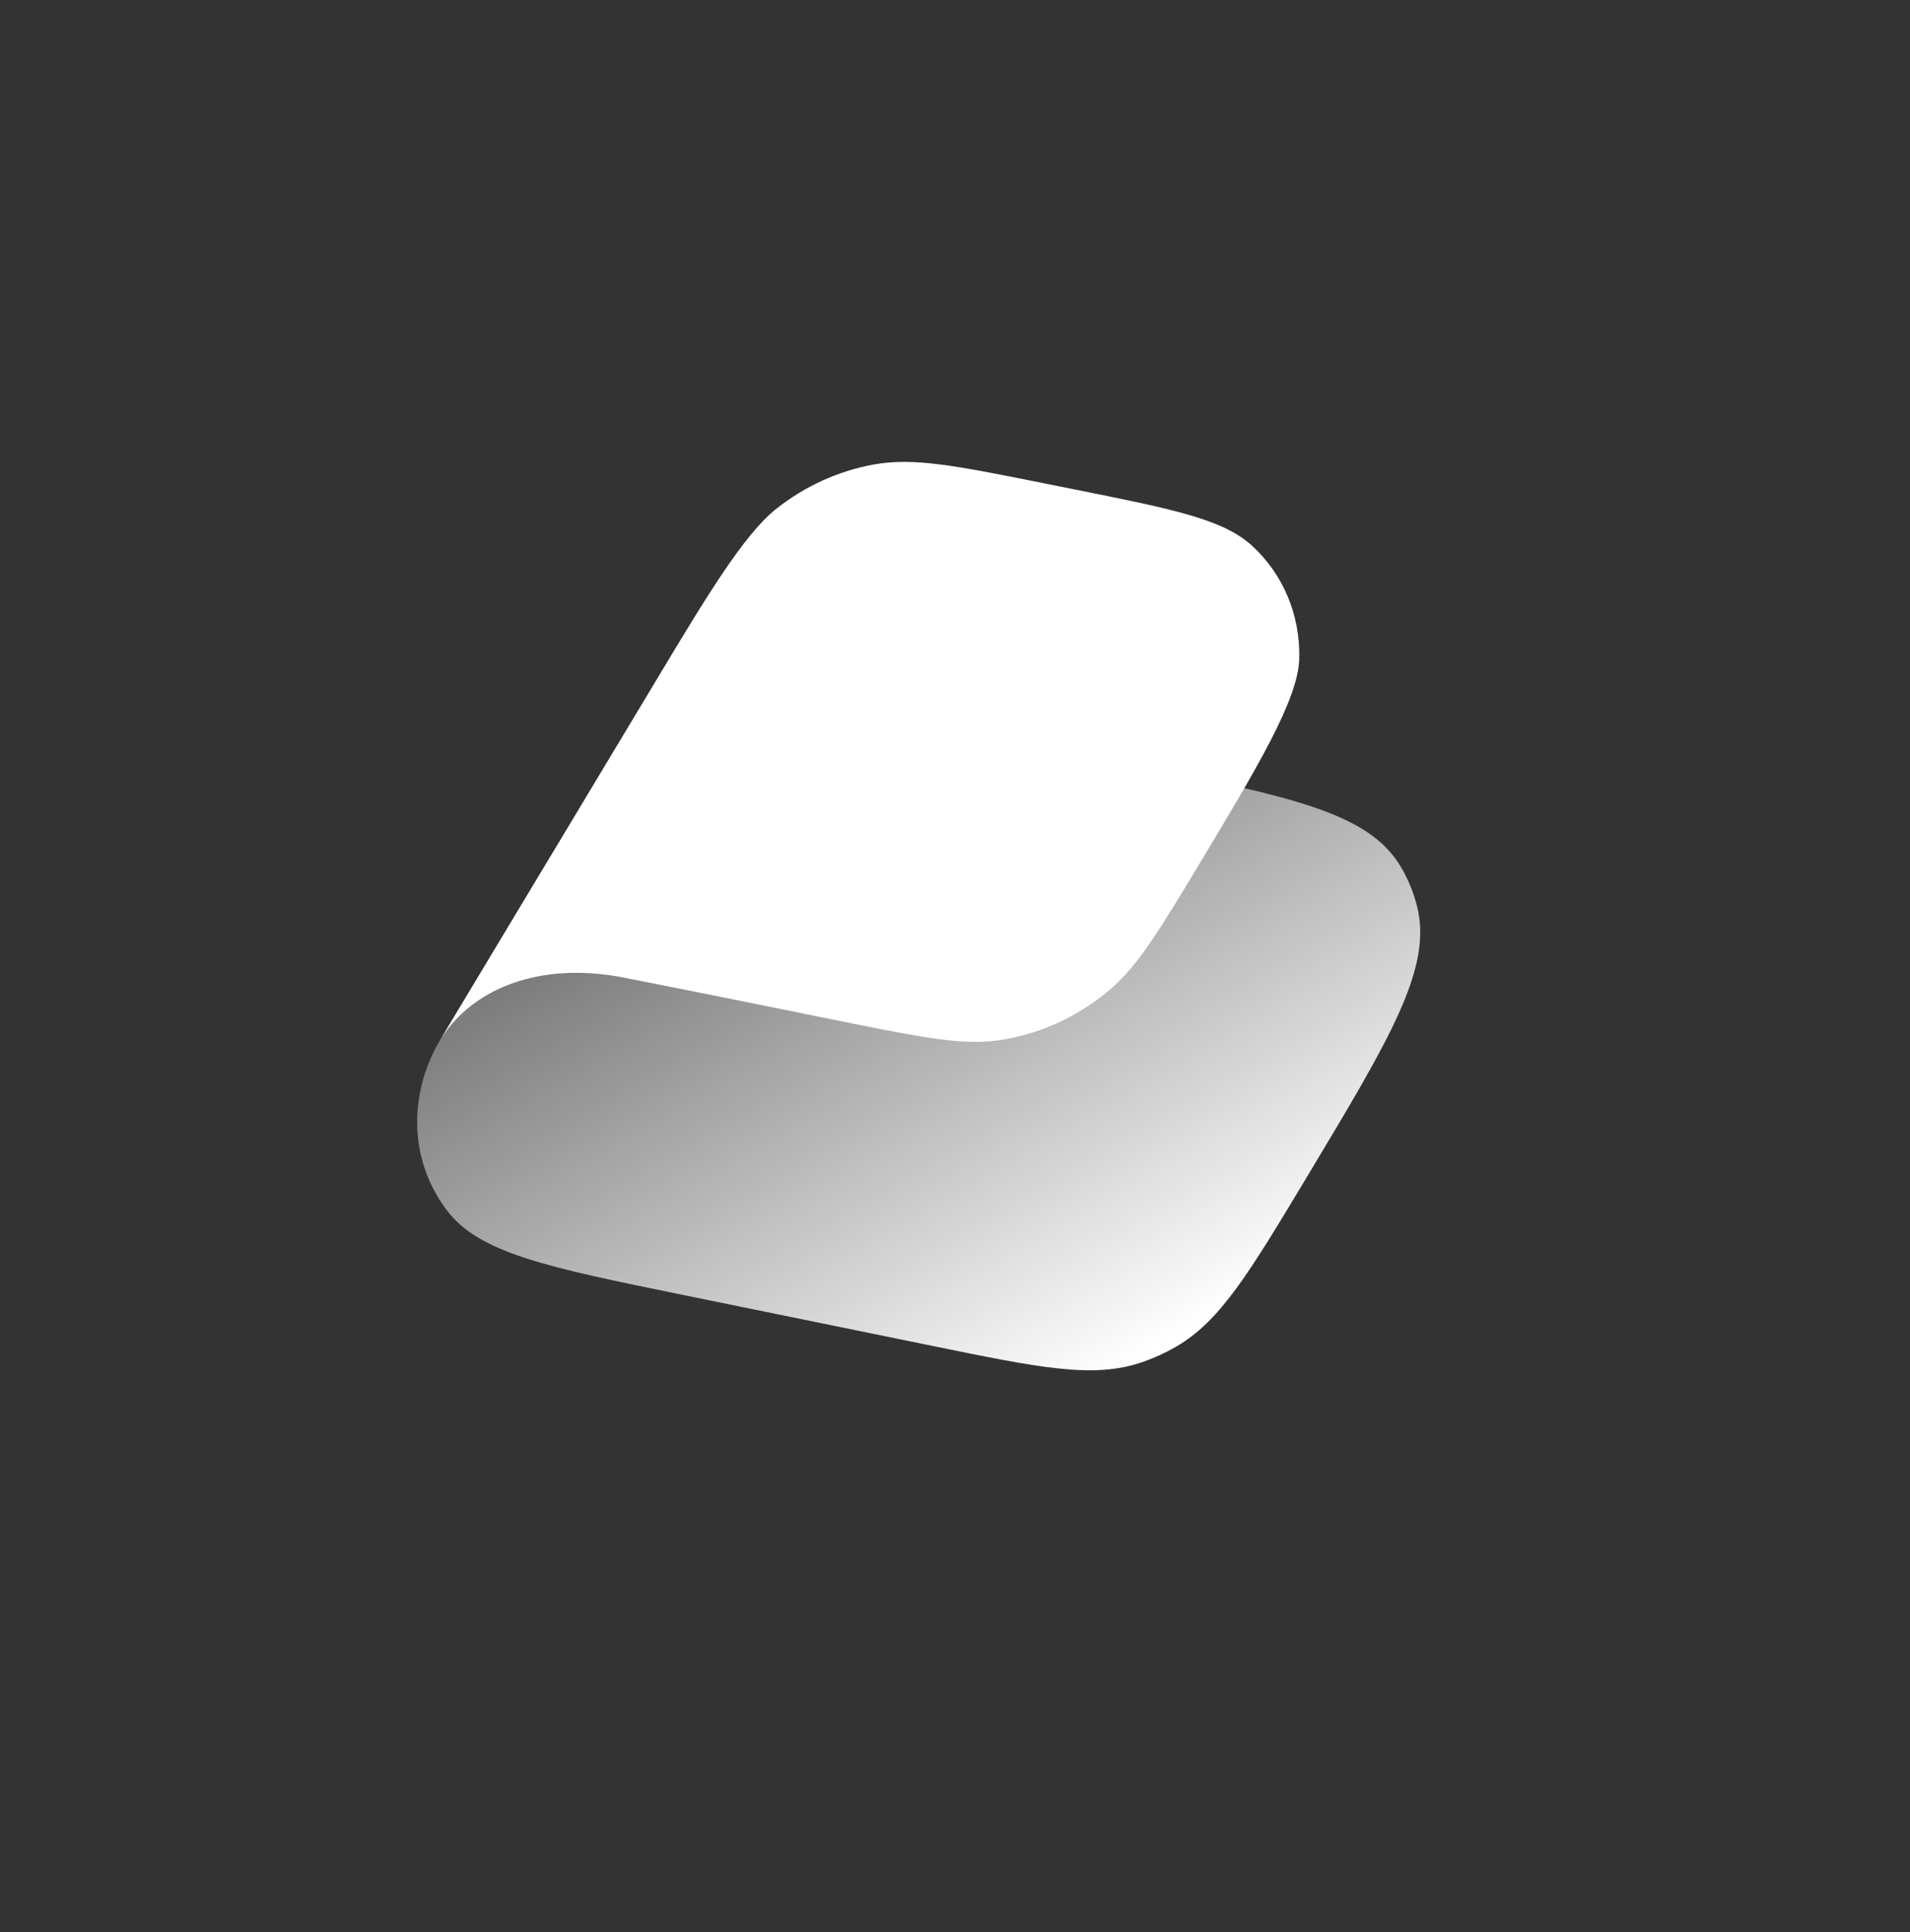 <svg width="88" height="89" viewBox="0 0 88 89" fill="none" xmlns="http://www.w3.org/2000/svg">
<rect x="0" y="0" width="88" height="89" fill="#333333" stroke="none"/>
<g style="mix-blend-mode:hard-light">
<path d="M24.011 41.689C26.699 37.217 28.042 34.981 30.034 33.673C30.929 33.085 31.905 32.643 32.927 32.362C35.201 31.738 37.678 32.244 42.632 33.256L52.383 35.248C59.48 36.698 63.029 37.423 64.519 39.89C64.869 40.47 65.13 41.102 65.294 41.767C65.992 44.593 64.067 47.797 60.216 54.205C57.55 58.642 56.217 60.861 54.164 62.04C53.666 62.325 53.143 62.562 52.604 62.746C50.377 63.506 47.92 63.004 43.005 62L31.427 59.635C25.178 58.358 22.053 57.72 20.558 55.706C18.642 53.126 19.004 50.022 20.267 47.922C21.119 46.503 22.689 43.89 24.011 41.689Z" fill="url(#paint0_linear_1_696)"/>
<path fill-rule="evenodd" clip-rule="evenodd" d="M30.349 31.141C32.502 27.559 34.267 24.622 35.76 23.439C37.079 22.394 38.622 21.692 40.252 21.395C42.097 21.058 44.083 21.456 48.053 22.25L49.422 22.525C54.034 23.448 56.339 23.909 57.679 25.13C59.13 26.451 59.925 28.365 59.859 30.376C59.798 32.235 57.893 35.406 55.394 39.566C53.421 42.848 52.435 44.489 51.101 45.613C49.651 46.835 47.905 47.629 46.062 47.907C44.367 48.161 42.547 47.797 38.909 47.069C38.909 47.069 32.655 45.795 28.744 45.028C24.832 44.26 21.692 45.549 20.234 47.975L30.349 31.141Z" fill="white"/>
</g>
<defs>
<linearGradient id="paint0_linear_1_696" x1="54.26" y1="61.553" x2="34.131" y2="26.663" gradientUnits="userSpaceOnUse">
<stop stop-color="white"/>
<stop offset="1" stop-color="white" stop-opacity="0.12"/>
</linearGradient>
</defs>
</svg>
